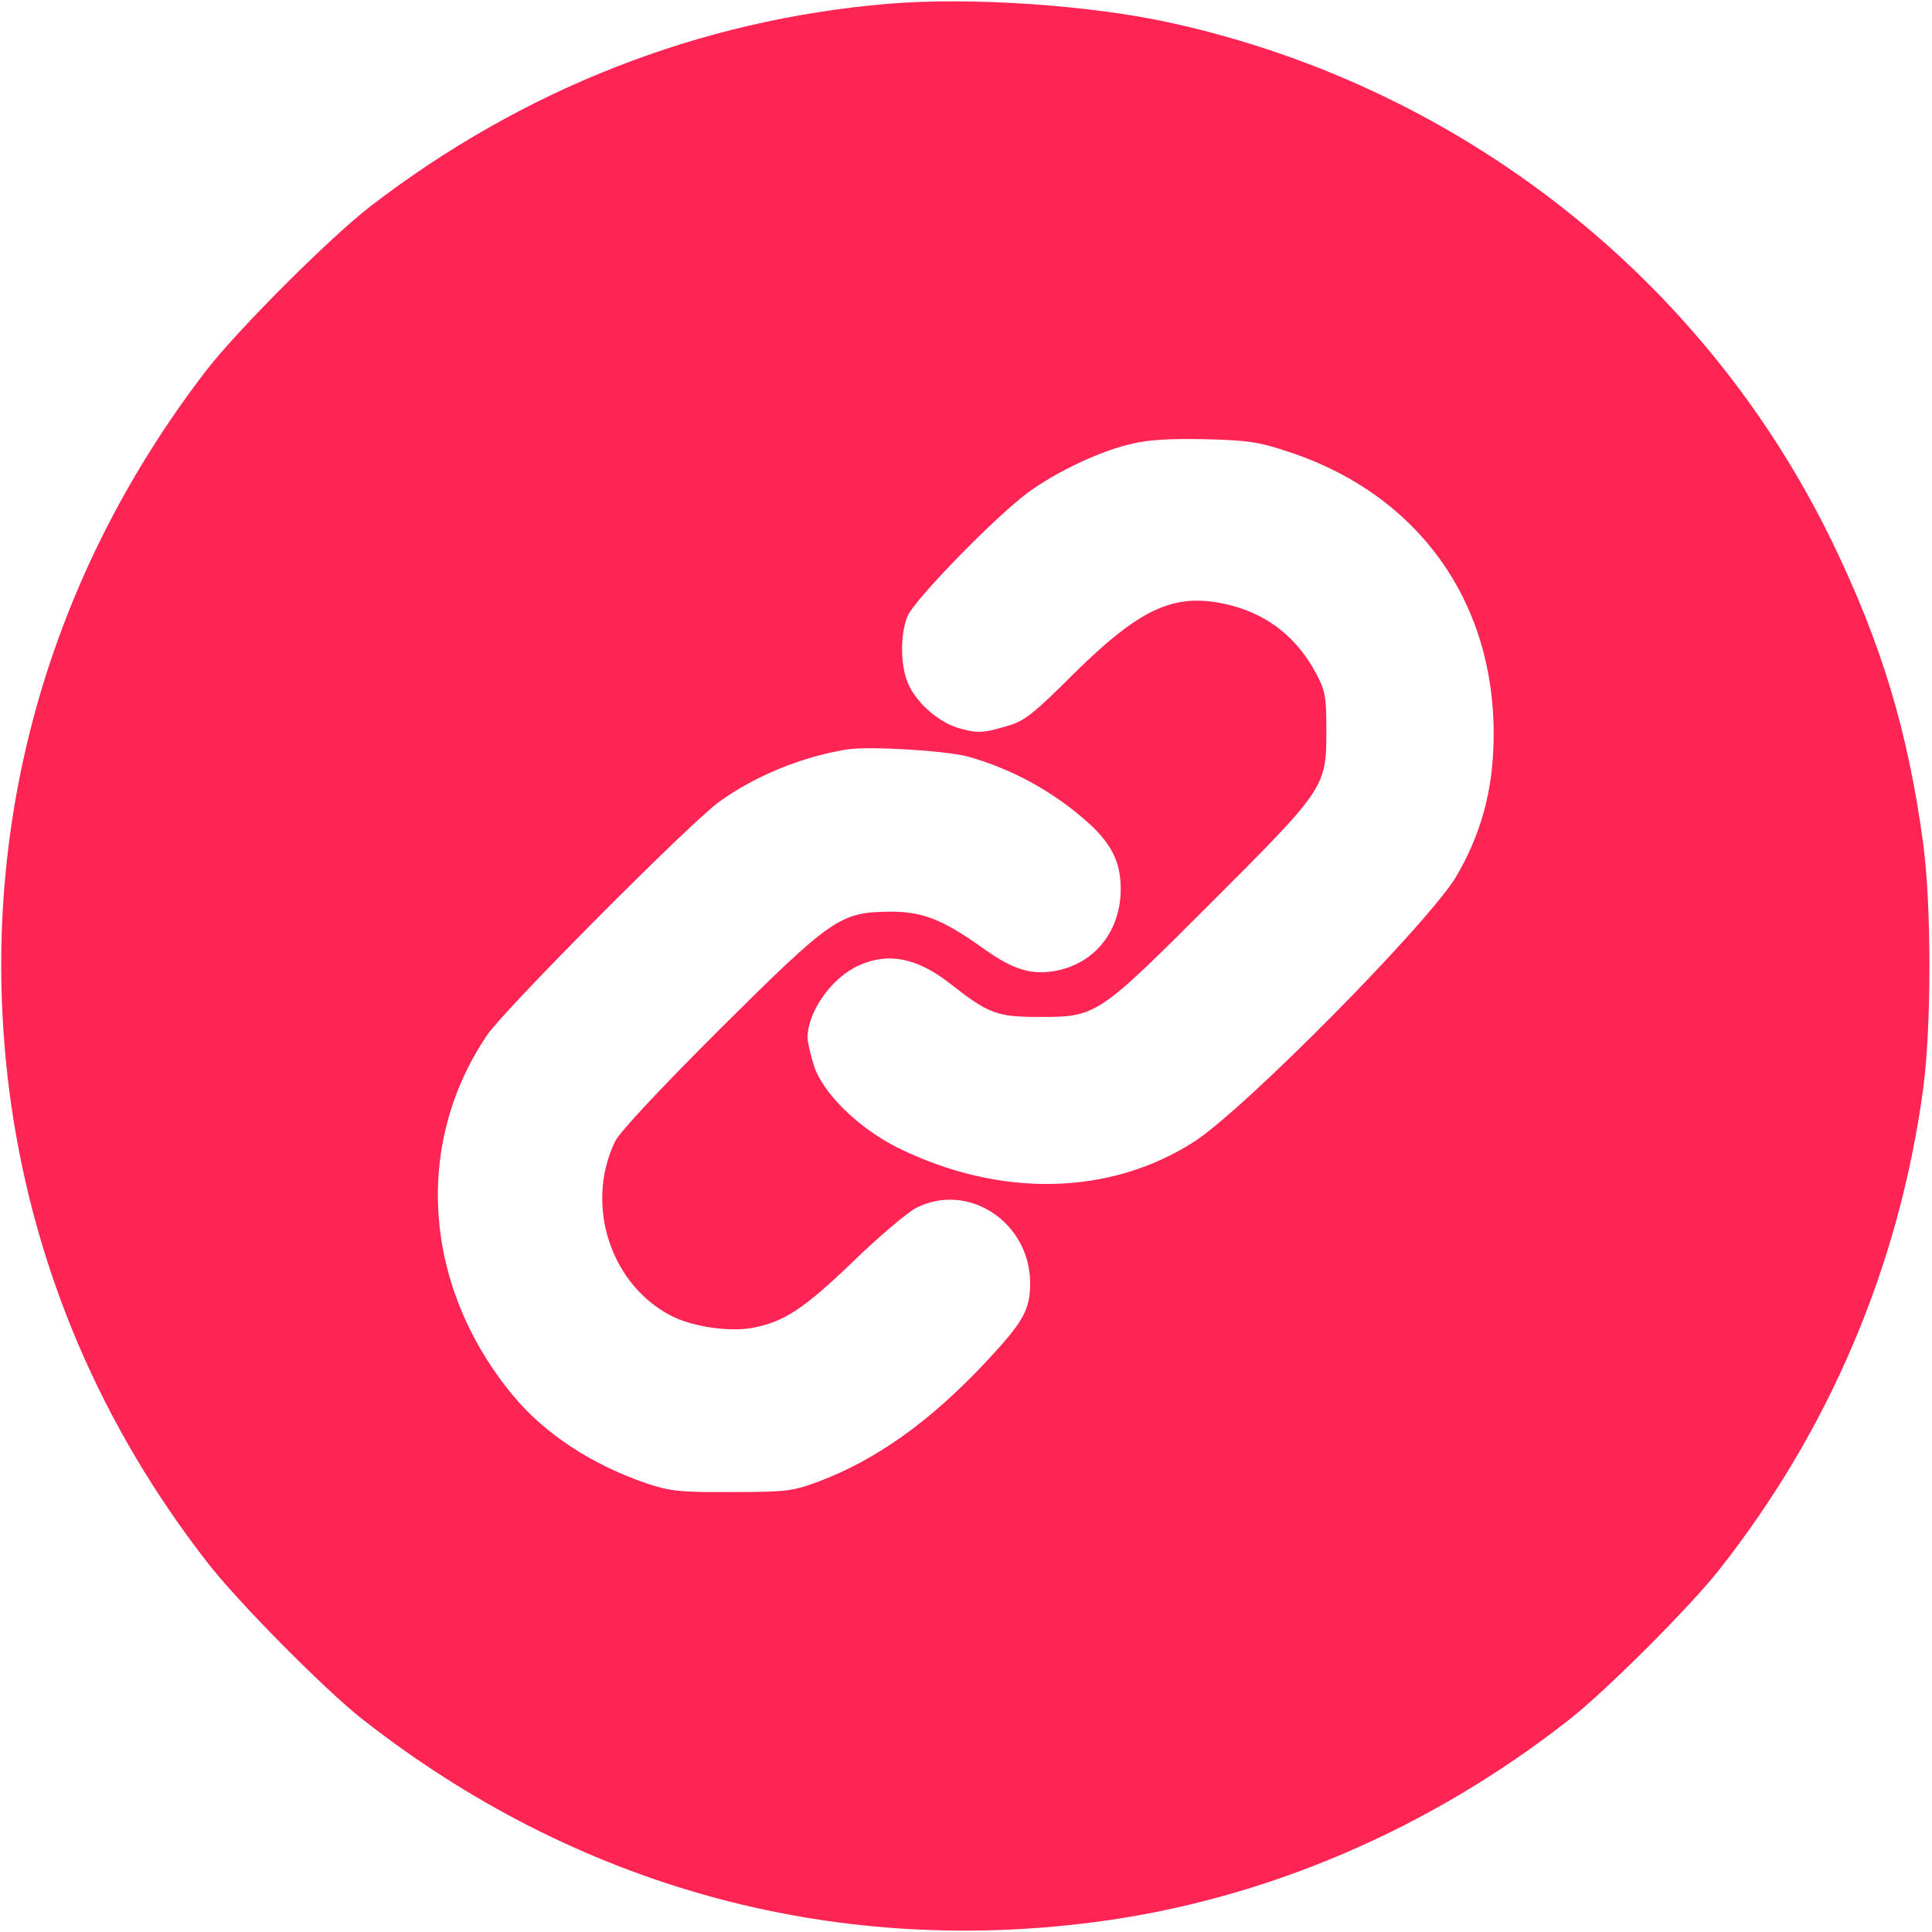
<svg version="1.0" xmlns="http://www.w3.org/2000/svg"
 width="512pt" height="512pt" viewBox="0 0 512 512"
 preserveAspectRatio="xMidYMid meet">

<g transform="translate(0,512) scale(0.1,-0.1)"
fill="#fe2454" stroke="none">
<path fill="#fe2454" d="M2354 5110 c-500 -42 -969 -226 -1374 -538 -109 -85 -347 -323 -432
-432 -436 -566 -618 -1251 -518 -1950 64 -440 239 -850 519 -1210 81 -105 311
-337 410 -415 563 -442 1238 -630 1940 -539 451 58 890 246 1261 538 97 76
320 299 396 396 292 370 476 804 540 1270 23 169 23 491 0 659 -40 295 -111
528 -241 796 -340 699 -985 1205 -1750 1374 -216 48 -535 69 -751 51z m1066
-1189 c354 -119 557 -419 537 -796 -6 -119 -38 -226 -98 -328 -74 -124 -561
-617 -695 -703 -223 -143 -514 -149 -784 -16 -105 52 -202 147 -224 221 -9 30
-16 62 -16 70 0 70 64 160 135 192 78 36 155 21 242 -47 103 -81 125 -89 238
-89 151 0 154 2 456 304 302 302 304 305 304 456 0 89 -3 105 -27 150 -50 94
-126 155 -227 181 -144 36 -234 -3 -414 -180 -109 -109 -132 -127 -178 -140
-63 -19 -80 -20 -130 -5 -50 15 -105 62 -129 110 -24 47 -26 134 -5 186 19 45
237 268 321 329 79 57 193 110 274 128 44 11 106 14 195 12 115 -3 141 -7 225
-35z m-855 -806 c119 -33 232 -96 323 -179 59 -55 82 -102 82 -172 0 -108 -65
-193 -164 -215 -68 -15 -118 -1 -198 56 -109 78 -162 99 -248 99 -134 -1 -155
-16 -453 -312 -160 -160 -265 -272 -277 -297 -82 -170 -10 -385 155 -465 56
-27 151 -40 209 -29 84 16 136 50 266 175 69 67 145 131 168 143 138 70 302
-38 302 -200 0 -70 -18 -102 -116 -207 -147 -157 -290 -260 -444 -318 -70 -26
-85 -28 -230 -28 -136 -1 -163 2 -224 22 -145 49 -271 131 -355 232 -239 287
-267 666 -70 957 45 67 540 565 616 619 95 68 216 118 338 138 57 9 260 -3
320 -19z"/>
</g>
</svg>
